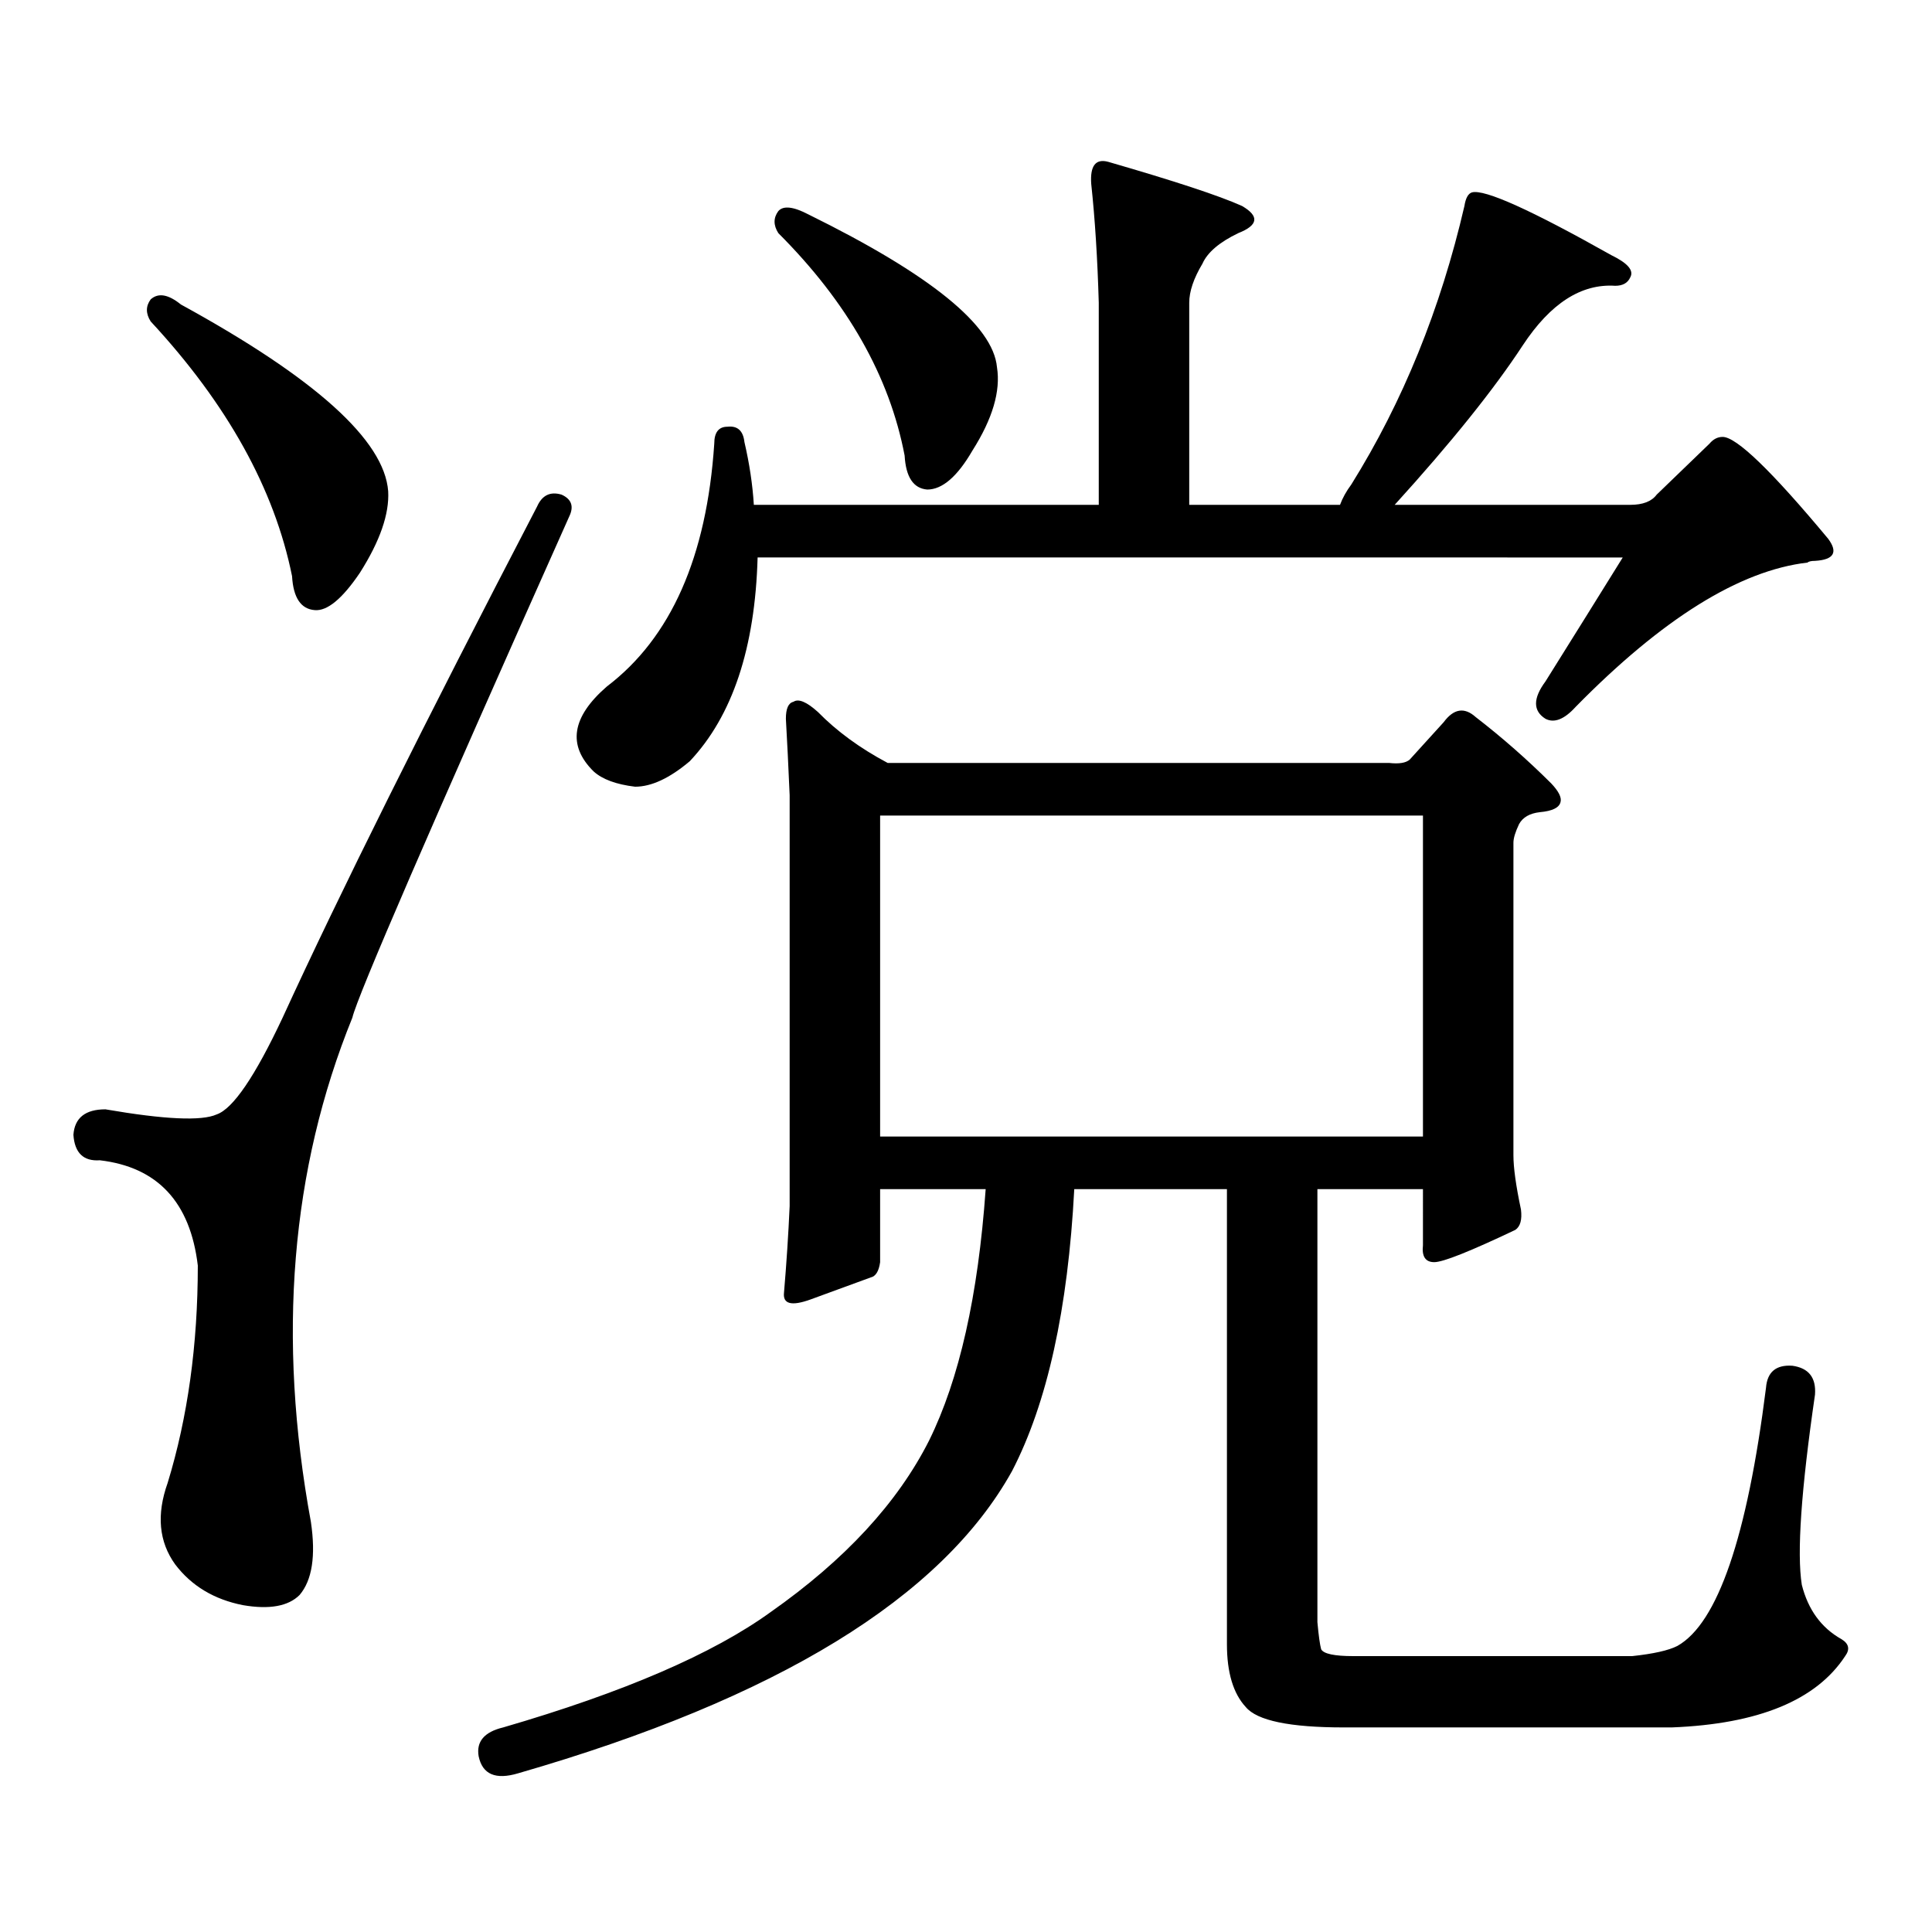 <?xml version="1.0" encoding="utf-8"?>
<!-- Generator: Adobe Illustrator 16.0.0, SVG Export Plug-In . SVG Version: 6.00 Build 0)  -->
<!DOCTYPE svg PUBLIC "-//W3C//DTD SVG 1.1//EN" "http://www.w3.org/Graphics/SVG/1.1/DTD/svg11.dtd">
<svg version="1.1" id="图层_1" xmlns="http://www.w3.org/2000/svg" xmlns:xlink="http://www.w3.org/1999/xlink" x="0px" y="0px"
	 width="1000px" height="1000px" viewBox="0 0 1000 1000" enable-background="new 0 0 1000 1000" xml:space="preserve">
<path d="M290.676,256.027c5.198,2.349,6.494,6.152,3.902,11.426C222.385,429.172,184.978,515.606,182.386,526.73
	c-31.874,78.524-39.023,165.536-21.463,261.035c2.592,17.578,0.641,30.171-5.854,37.793c-5.854,5.851-15.609,7.608-29.268,5.273
	c-14.969-2.938-26.676-9.97-35.121-21.094c-8.46-11.728-9.756-25.79-3.902-42.188c10.396-33.976,15.609-71.479,15.609-112.5
	c-3.902-32.808-20.822-50.977-50.73-54.492c-8.46,0.591-13.018-3.804-13.658-13.184c0.641-8.789,6.174-13.184,16.585-13.184
	c30.563,5.273,49.755,6.152,57.56,2.637c8.445-2.925,19.832-19.624,34.146-50.098c29.268-63.858,73.169-152.051,131.704-264.551
	C280.585,256.329,284.822,254.27,290.676,256.027z M77.998,154.953c3.902-3.516,9.101-2.637,15.609,2.637
	c69.587,38.095,105.363,70.313,107.314,96.68c0.641,11.728-4.237,25.79-14.634,42.188c-9.115,13.485-16.92,19.927-23.414,19.336
	c-7.164-0.577-11.066-6.44-11.707-17.578c-9.115-45.112-33.505-89.058-73.169-131.836C75.392,162.286,75.392,158.469,77.998,154.953
	z M868.223,851.926c20.808-11.728,36.097-56.25,45.853-133.594c0.641-8.198,5.198-12.003,13.658-11.426
	c8.445,1.181,12.348,6.152,11.707,14.941c-7.164,49.219-9.436,82.026-6.829,98.438c3.247,12.882,10.076,22.261,20.487,28.125
	c3.902,2.335,4.543,5.273,1.951,8.789c-14.969,22.852-44.877,35.156-89.754,36.914H695.544c-27.972,0-44.877-3.516-50.73-10.547
	c-6.509-7.031-9.756-17.88-9.756-32.52V615.5h-79.022c-3.262,62.114-13.993,110.742-32.194,145.898
	c-36.432,65.616-121.628,117.773-255.604,156.445c-11.707,3.516-18.536,0.577-20.487-8.789c-1.311-7.622,2.927-12.606,12.683-14.941
	c62.438-18.169,108.61-38.095,138.533-59.766c38.368-26.958,65.685-56.552,81.949-88.77c15.609-31.641,25.365-74.995,29.268-130.078
	H455.55v37.793c-0.655,4.696-2.286,7.333-4.878,7.91c-6.509,2.349-16.92,6.152-31.219,11.426
	c-9.756,3.516-14.313,2.349-13.658-3.516c1.296-15.229,2.271-30.171,2.927-44.824V411.594c-0.655-15.229-1.311-28.413-1.951-39.551
	c0-5.273,1.296-8.198,3.902-8.789c2.592-1.758,6.829,0,12.683,5.273c9.756,9.97,21.783,18.759,36.097,26.367h259.506
	c5.198,0.591,8.78,0,10.731-1.758l17.561-19.336c5.198-7.031,10.731-7.91,16.585-2.637c13.658,10.547,26.661,21.973,39.023,34.277
	c3.902,4.106,5.519,7.333,4.878,9.668c-0.655,2.938-4.237,4.696-10.731,5.273c-5.213,0.591-8.78,2.637-10.731,6.152
	c-1.951,4.106-2.927,7.333-2.927,9.668v161.719c0,6.454,1.296,15.82,3.902,28.125c0.641,5.273-0.335,8.789-2.927,10.547
	c-23.414,11.138-37.407,16.699-41.95,16.699c-4.558,0-6.509-2.925-5.854-8.789V615.5h-54.633v224.121
	c0.641,7.031,1.296,11.714,1.951,14.063c1.296,2.335,6.829,3.516,16.585,3.516h144.387
	C855.86,856.019,863.665,854.261,868.223,851.926z M857.491,256.027l27.316-26.367c1.951-2.335,4.223-3.516,6.829-3.516
	c7.149,0,25.365,17.578,54.633,52.734c5.198,7.031,2.927,10.849-6.829,11.426c-1.951,0-3.262,0.302-3.902,0.879
	c-35.121,4.106-75.12,29.004-119.997,74.707c-5.854,6.454-11.066,8.501-15.609,6.152c-6.509-4.093-6.509-10.547,0-19.336
	c14.299-22.852,27.637-44.233,39.999-64.16H392.137c-1.311,46.884-13.018,82.04-35.121,105.469
	c-10.411,8.789-19.847,13.184-28.292,13.184c-9.756-1.167-16.92-3.804-21.463-7.91c-13.658-13.472-11.387-28.125,6.829-43.945
	c33.17-25.187,51.706-67.085,55.608-125.684c0-5.851,2.271-8.789,6.829-8.789c5.198-0.577,8.125,2.06,8.78,7.91
	c2.592,11.138,4.223,21.973,4.878,32.52h178.532v-104.59c-0.655-22.852-1.951-43.354-3.902-61.523
	c-0.655-9.366,2.271-13.184,8.78-11.426c34.466,9.97,57.56,17.578,69.267,22.852c9.101,5.273,8.445,9.97-1.951,14.063
	c-9.756,4.696-15.944,9.97-18.536,15.82c-4.558,7.622-6.829,14.364-6.829,20.215v104.59h78.047
	c1.296-3.516,3.247-7.031,5.854-10.547c26.661-42.765,46.173-90.815,58.535-144.141c0.641-4.093,1.951-6.44,3.902-7.031
	c6.494-1.758,30.563,9.091,72.193,32.52c8.445,4.106,11.707,7.91,9.756,11.426c-1.311,2.938-3.902,4.395-7.805,4.395
	c-17.561-1.167-33.505,9.091-47.804,30.762c-14.969,22.852-37.072,50.399-66.34,82.617h121.948
	C850.327,261.301,854.885,259.543,857.491,256.027z M402.868,109.25c2.592-2.925,7.805-2.335,15.609,1.758
	c63.078,31.063,95.607,57.431,97.559,79.102c1.951,12.305-2.286,26.669-12.683,43.066c-7.805,13.485-15.609,20.215-23.414,20.215
	c-7.164-0.577-11.066-6.44-11.707-17.578c-7.805-41.007-29.603-79.39-65.364-115.137
	C400.262,116.583,400.262,112.766,402.868,109.25z M455.55,588.254h280.969V422.141H455.55V588.254z"/>
</svg>
